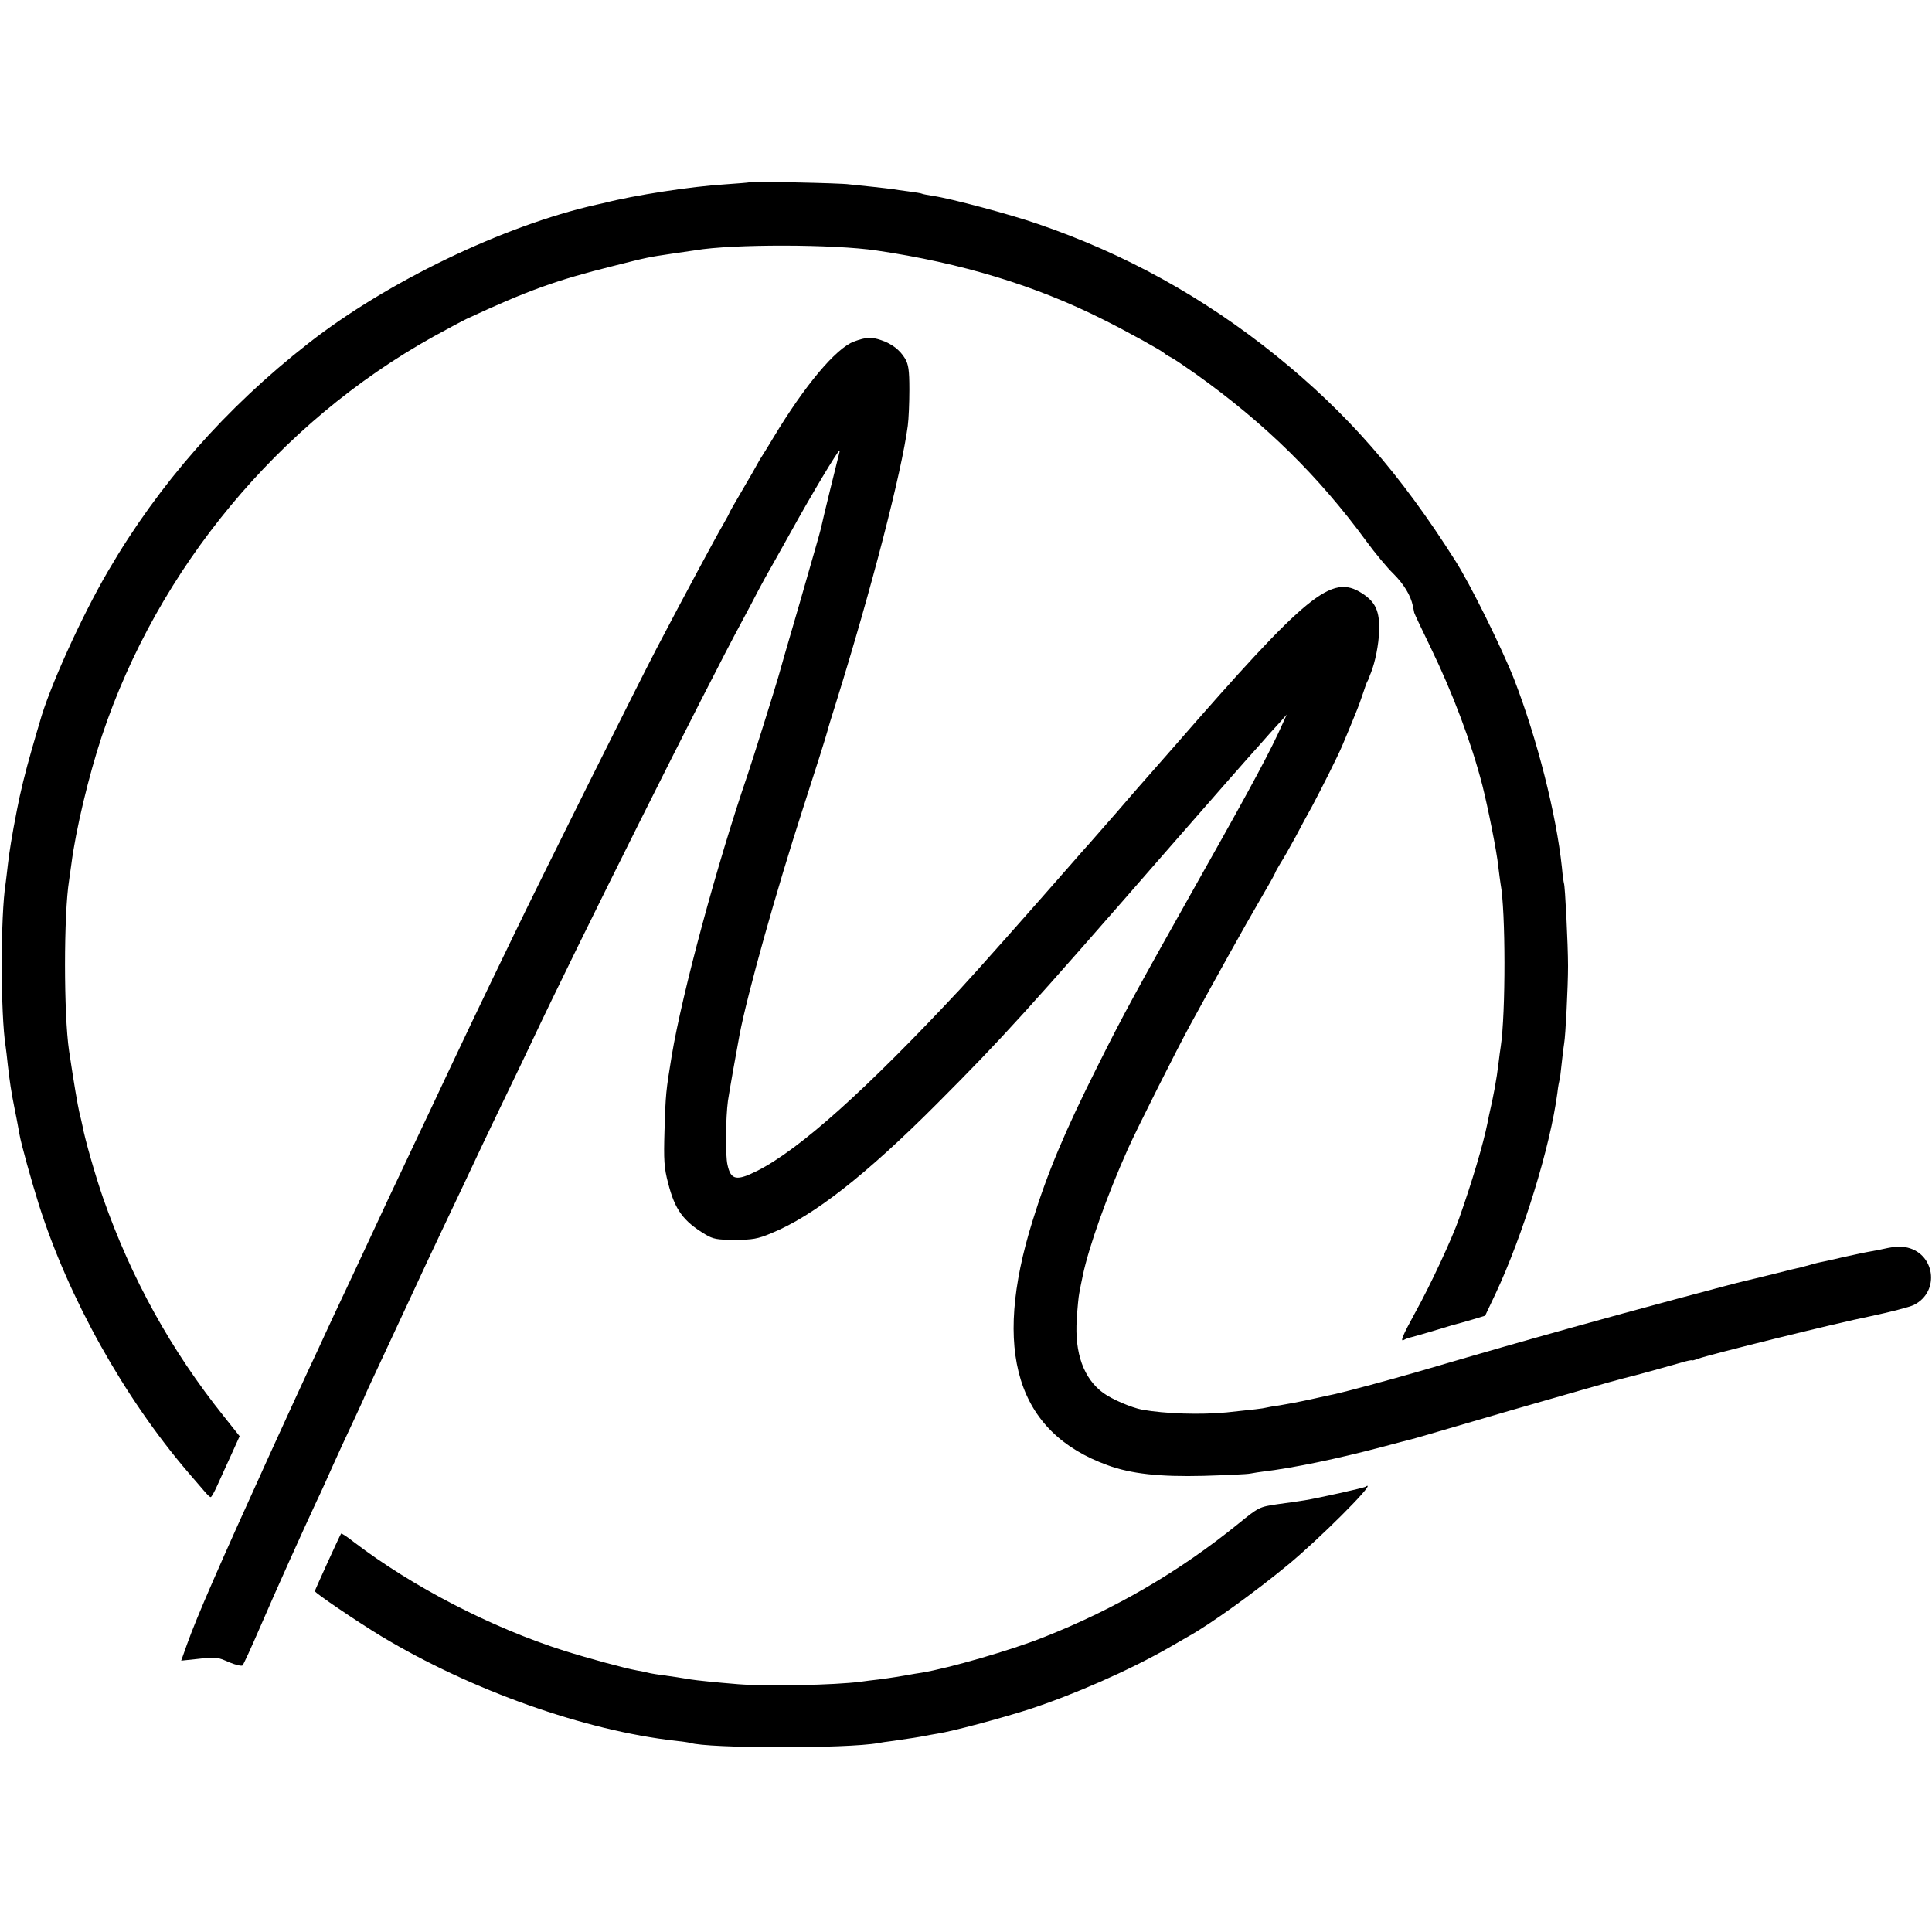 <?xml version="1.0" standalone="no"?>
<!DOCTYPE svg PUBLIC "-//W3C//DTD SVG 20010904//EN"
 "http://www.w3.org/TR/2001/REC-SVG-20010904/DTD/svg10.dtd">
<svg version="1.0" xmlns="http://www.w3.org/2000/svg"
 width="853pt" height="853pt" viewBox="0 0 853 853"
 preserveAspectRatio="xMidYMid meet">
<g transform="translate(0,853) scale(0.1,-0.1)"
fill="#000000" stroke="none">
<path d="M3308 7725 c-2 -1 -50 -5 -108 -9 -146 -9 -401 -48 -532 -82 -10 -2
-26 -6 -36 -8 -408 -92 -924 -340 -1272 -613 -362 -283 -659 -620 -882 -1003
-118 -201 -263 -522 -303 -670 -3 -8 -18 -62 -35 -120 -28 -97 -51 -191 -65
-265 -23 -117 -34 -188 -40 -240 -4 -33 -8 -71 -10 -84 -23 -141 -23 -580 0
-722 2 -13 6 -48 9 -77 9 -79 15 -120 32 -205 9 -42 17 -90 20 -105 7 -42 53
-207 86 -312 131 -412 375 -849 658 -1180 31 -36 65 -75 75 -87 11 -13 22 -23
25 -23 4 0 17 24 30 53 13 28 40 89 61 134 l37 82 -70 88 c-233 291 -409 610
-533 964 -33 95 -80 258 -91 319 -3 14 -9 41 -14 60 -7 30 -23 123 -45 270
-24 161 -24 603 0 753 2 12 6 44 10 71 19 150 77 393 135 567 246 738 780
1382 1462 1762 62 34 129 70 148 79 269 125 396 171 645 233 158 40 155 39
262 55 43 6 89 13 103 15 164 28 611 27 800 -1 374 -55 701 -154 1001 -305
103 -51 259 -138 269 -148 3 -4 16 -12 30 -19 14 -7 64 -41 112 -75 304 -217
540 -449 751 -737 38 -52 92 -117 119 -143 46 -46 76 -95 86 -142 2 -11 5 -24
6 -30 1 -5 34 -75 73 -155 97 -200 179 -418 228 -608 24 -95 64 -294 70 -357
4 -31 8 -65 10 -76 23 -118 23 -575 1 -719 -2 -14 -7 -47 -10 -75 -8 -68 -22
-145 -42 -230 -1 -5 -4 -21 -7 -35 -18 -90 -68 -259 -125 -420 -32 -91 -127
-295 -192 -412 -58 -106 -71 -136 -50 -123 5 3 18 8 27 10 10 2 50 14 88 25
39 12 84 25 100 30 17 4 55 15 86 24 l56 17 46 97 c121 258 242 650 273 887 3
28 8 52 9 55 2 3 6 37 10 75 4 39 9 78 11 89 6 33 17 249 17 341 0 94 -13 356
-18 365 -1 3 -6 34 -9 70 -25 236 -109 567 -211 831 -54 137 -194 421 -260
524 -243 384 -478 652 -790 904 -320 258 -668 451 -1055 583 -121 42 -384 112
-460 123 -24 4 -47 8 -50 10 -3 2 -29 6 -59 10 -30 4 -61 8 -70 10 -9 1 -47 6
-86 10 -38 4 -86 9 -105 11 -38 6 -437 14 -442 9z"/>
<path d="M3770 7022 c-80 -31 -216 -192 -356 -425 -16 -27 -37 -61 -46 -75
-10 -15 -21 -34 -25 -42 -4 -8 -33 -59 -65 -113 -32 -54 -58 -100 -58 -102 0
-2 -13 -26 -28 -52 -30 -51 -181 -332 -294 -548 -79 -151 -522 -1039 -628
-1260 -157 -324 -222 -461 -372 -780 -44 -93 -103 -217 -130 -275 -28 -58 -76
-161 -108 -230 -32 -69 -79 -170 -105 -225 -26 -55 -62 -131 -80 -170 -18 -38
-48 -104 -67 -145 -38 -80 -180 -389 -221 -480 -220 -484 -317 -706 -361 -829
l-26 -73 67 7 c89 10 90 10 147 -15 27 -11 53 -17 57 -13 4 4 39 80 77 168 72
167 189 426 249 555 20 41 52 113 73 160 21 47 61 134 89 193 28 60 51 110 51
112 0 1 23 52 51 111 28 60 93 199 144 309 51 110 116 250 145 310 66 139 133
280 175 370 18 39 68 142 110 230 43 88 94 196 115 240 188 400 770 1564 925
1850 24 44 57 107 74 140 18 33 36 67 41 75 5 8 50 89 101 180 91 165 208 360
215 360 2 0 1 -6 -1 -12 -4 -14 -74 -298 -81 -333 -2 -11 -45 -159 -94 -330
-50 -170 -92 -317 -94 -325 -15 -52 -111 -359 -135 -430 -135 -394 -289 -964
-335 -1240 -26 -158 -27 -169 -32 -330 -4 -133 -2 -166 16 -234 30 -117 66
-167 164 -226 35 -21 53 -24 131 -24 76 0 101 4 160 29 187 76 419 258 735
575 287 288 387 398 1025 1130 180 206 356 407 391 445 34 39 76 86 94 105
l31 35 -18 -40 c-50 -113 -132 -267 -348 -650 -307 -546 -350 -624 -469 -862
-145 -289 -221 -470 -287 -683 -180 -576 -70 -934 331 -1079 103 -38 230 -52
425 -47 99 3 191 7 205 10 14 3 43 7 65 10 125 15 319 55 515 107 63 17 122
32 130 34 16 4 54 15 430 125 229 66 476 137 510 145 36 8 209 56 253 69 26 8
47 12 47 10 0 -2 12 1 27 7 49 18 604 156 763 188 85 18 170 40 189 49 120 59
94 235 -39 256 -19 3 -53 1 -75 -4 -22 -5 -56 -12 -75 -15 -19 -3 -75 -15
-125 -26 -49 -12 -98 -22 -108 -24 -10 -2 -27 -7 -37 -10 -10 -3 -27 -7 -37
-10 -10 -2 -65 -15 -123 -30 -58 -14 -113 -28 -124 -30 -49 -11 -511 -135
-761 -205 -268 -75 -345 -97 -680 -195 -131 -38 -313 -87 -371 -100 -11 -2
-60 -13 -110 -24 -50 -11 -111 -22 -135 -26 -24 -3 -51 -8 -59 -10 -15 -4 -51
-8 -175 -21 -116 -11 -270 -6 -372 12 -47 9 -132 45 -172 74 -86 63 -127 175
-117 325 3 50 8 101 11 115 2 14 10 50 16 80 26 124 107 353 200 560 40 89
219 445 274 545 117 214 240 435 303 543 40 68 72 125 72 128 0 2 10 21 23 42
13 20 43 73 67 117 23 44 56 105 73 135 40 75 111 216 132 265 29 69 33 78 58
140 14 33 30 78 37 100 7 22 15 45 19 50 3 6 6 12 7 15 0 3 3 12 7 20 19 48
34 124 36 182 3 89 -15 130 -76 169 -134 86 -239 0 -828 -676 -77 -88 -142
-162 -145 -165 -3 -3 -50 -57 -104 -120 -55 -63 -112 -128 -127 -145 -15 -16
-49 -55 -76 -86 -174 -199 -424 -481 -492 -554 -418 -448 -710 -709 -897 -804
-92 -46 -117 -42 -132 26 -10 43 -8 208 2 283 6 41 39 227 51 290 34 180 164
642 280 1000 59 182 101 315 109 345 1 6 18 62 38 125 157 504 289 1016 316
1220 4 30 7 102 7 160 0 86 -4 111 -19 137 -23 38 -58 65 -105 81 -44 15 -66
14 -121 -6z"/>
<path d="M6029 1966 c-5 -5 -217 -52 -269 -60 -19 -3 -72 -11 -118 -17 -82
-12 -84 -13 -174 -86 -260 -211 -544 -377 -861 -502 -146 -58 -417 -136 -537
-156 -19 -3 -46 -7 -60 -10 -34 -6 -76 -13 -130 -20 -25 -3 -61 -7 -80 -10
-114 -15 -413 -21 -540 -11 -99 8 -186 17 -210 21 -14 2 -42 7 -62 10 -87 12
-114 16 -128 20 -8 2 -30 7 -49 10 -51 9 -213 53 -321 87 -321 102 -670 283
-928 480 -29 23 -54 39 -56 37 -4 -4 -116 -250 -116 -254 0 -8 189 -136 293
-199 397 -239 902 -418 1302 -462 28 -3 56 -7 62 -9 78 -25 692 -26 830 -1 10
2 41 7 68 10 76 11 115 17 139 22 11 2 37 7 56 10 65 10 274 66 400 106 202
66 445 173 620 273 36 21 74 43 85 49 98 54 299 199 445 320 135 112 370 346
347 346 -2 0 -6 -2 -8 -4z"/>
</g>
</svg>
